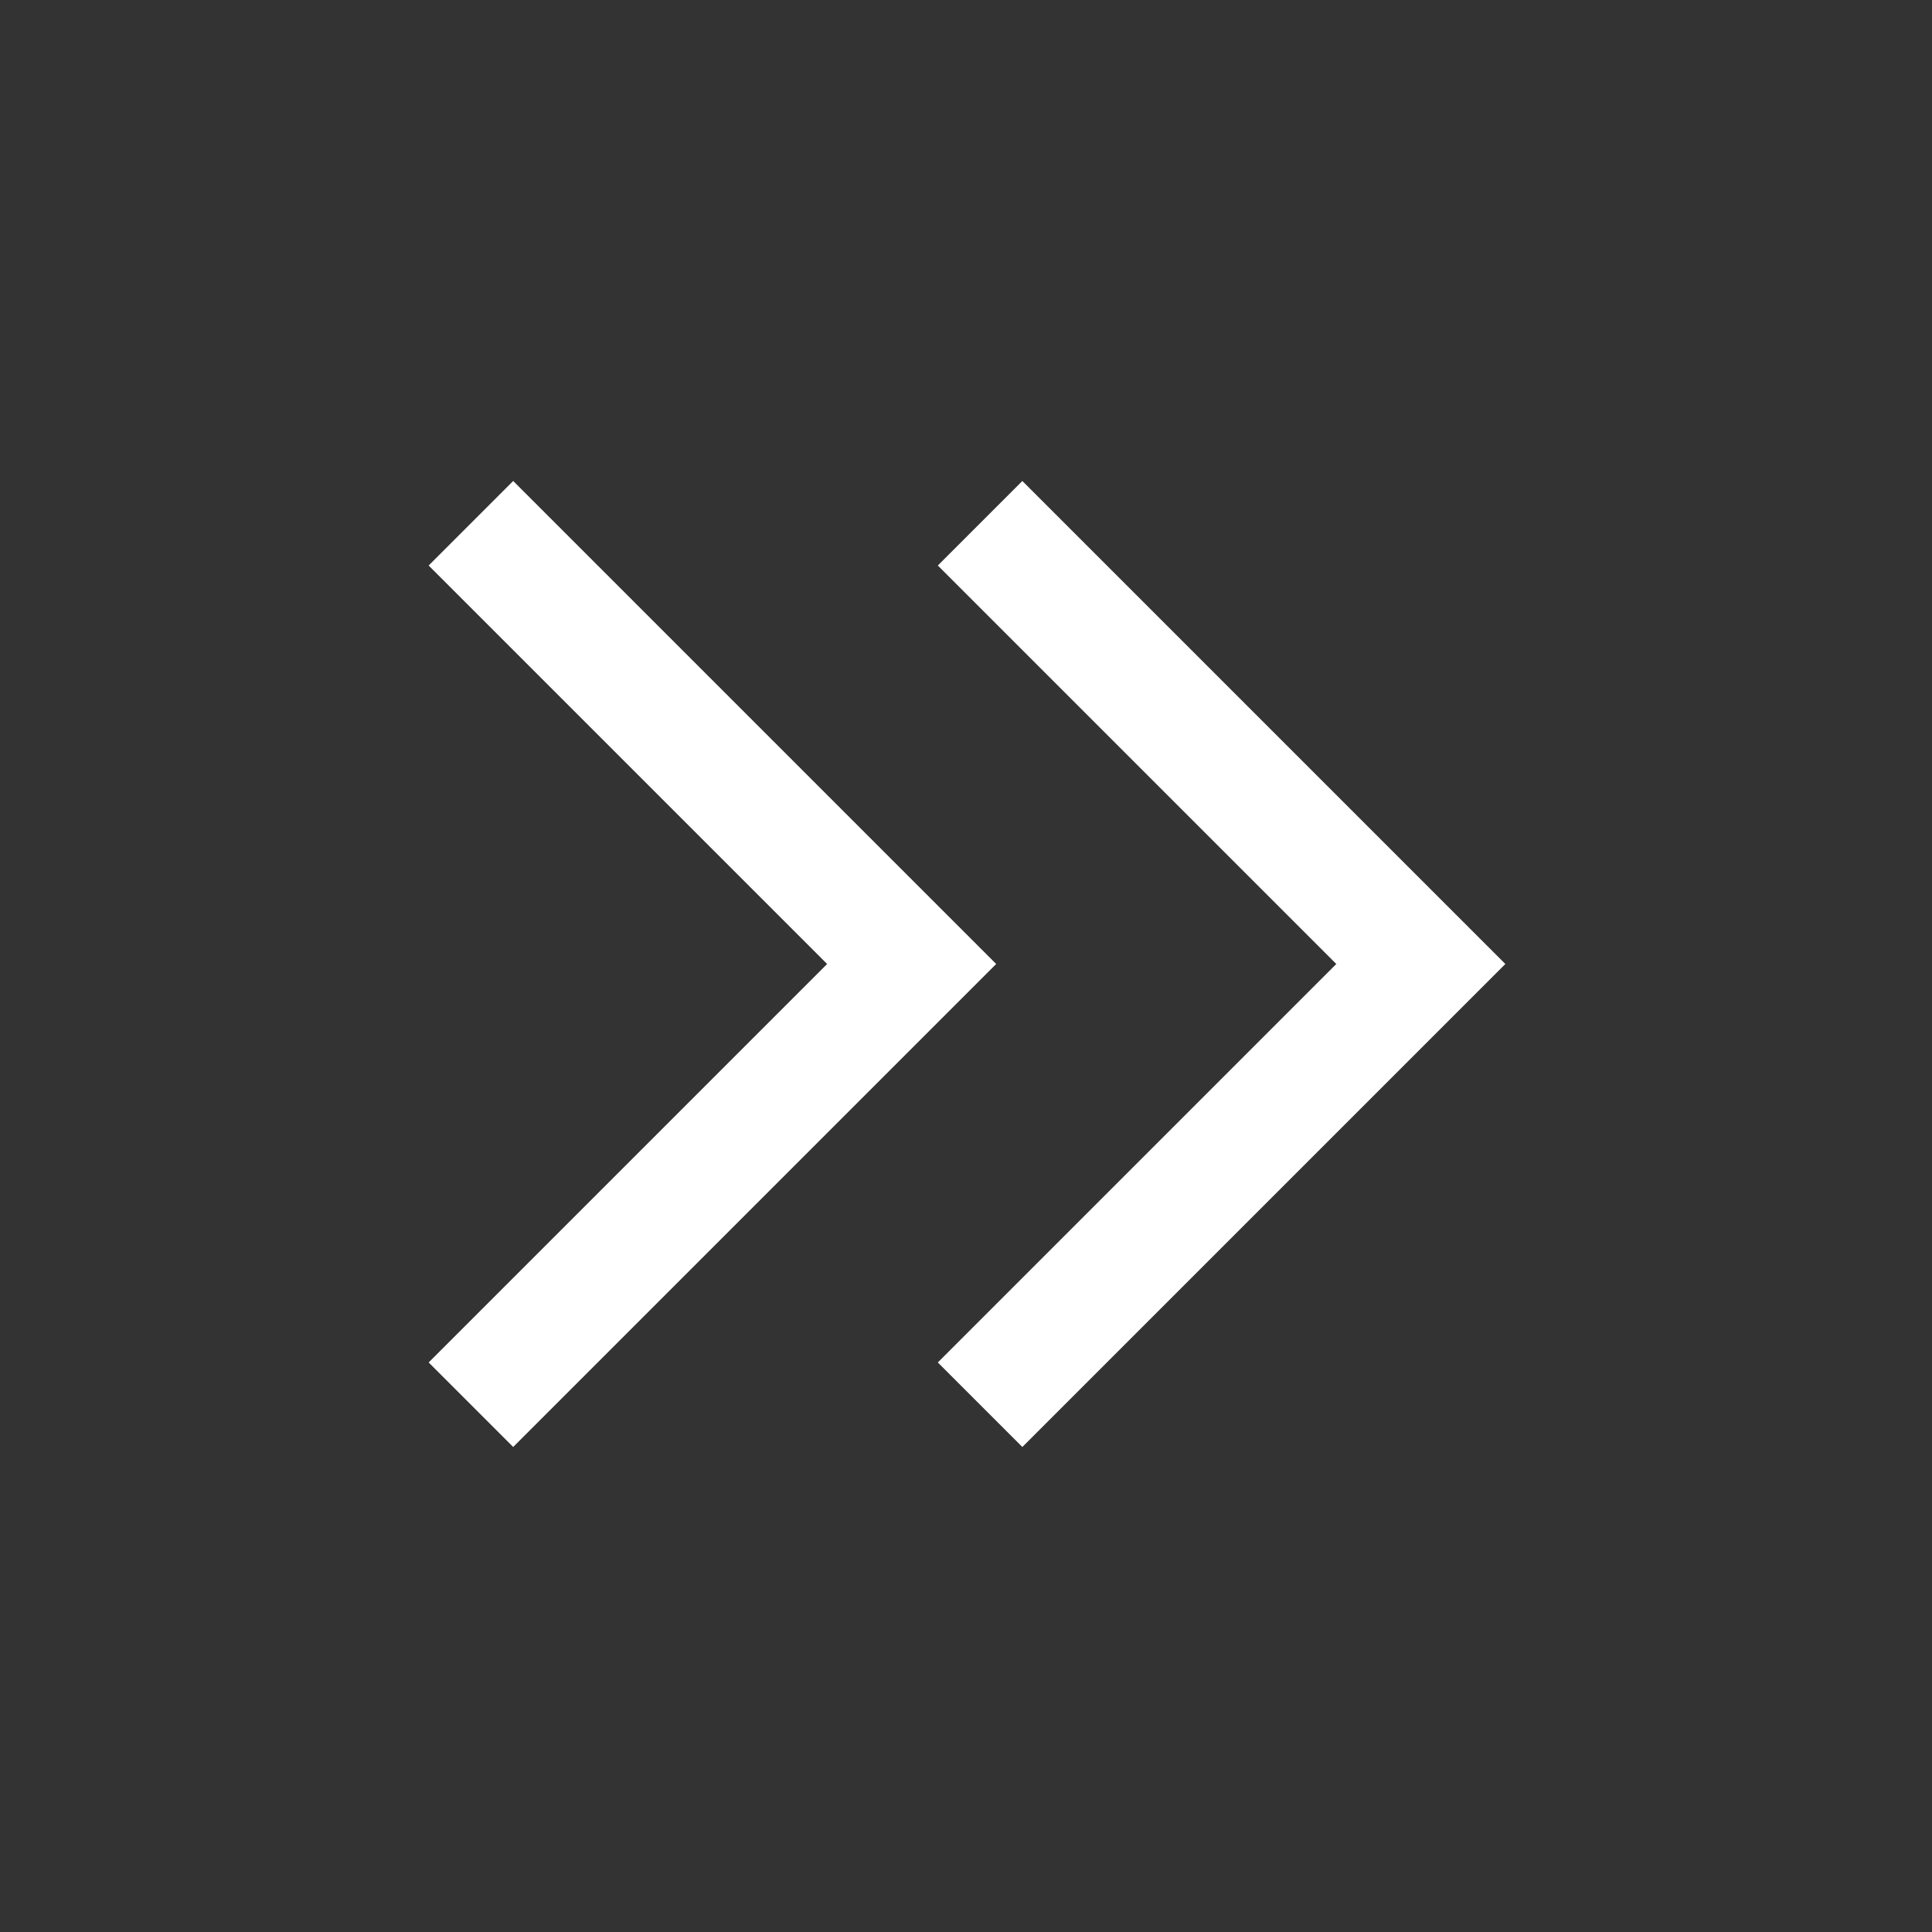 <?xml version="1.0" encoding="UTF-8" standalone="no"?>
<svg
   height="48"
   width="48"
   version="1.1"
   id="svg4"
   sodipodi:docname="suivantBlanc.svg"
   inkscape:version="1.1.2 (b8e25be833, 2022-02-05)"
   xmlns:inkscape="http://www.inkscape.org/namespaces/inkscape"
   xmlns:sodipodi="http://sodipodi.sourceforge.net/DTD/sodipodi-0.dtd"
   xmlns="http://www.w3.org/2000/svg"
   xmlns:svg="http://www.w3.org/2000/svg">
  <rect width="100%" height="100%" fill="#333333" stroke="none"/>
  <defs
     id="defs8" />
  <sodipodi:namedview
     id="namedview6"
     pagecolor="#ffffff"
     bordercolor="#666666"
     borderopacity="1.0"
     inkscape:pageshadow="2"
     inkscape:pageopacity="0.0"
     inkscape:pagecheckerboard="0"
     showgrid="false"
     inkscape:zoom="17.145833"
     inkscape:cx="24"
     inkscape:cy="24.029162"
     inkscape:window-width="1920"
     inkscape:window-height="1009"
     inkscape:window-x="-1928"
     inkscape:window-y="-7"
     inkscape:window-maximized="1"
     inkscape:current-layer="svg4" />
  <path
     d="M12.75 35.95 10.65 33.85 20.55 23.95 10.65 14.05 12.75 11.95 24.75 23.95ZM25.4 35.95 23.3 33.85 33.2 23.95 23.3 14.05 25.4 11.95 37.4 23.95Z"
     id="path2"
     style="fill:#ffffff" />
</svg>
